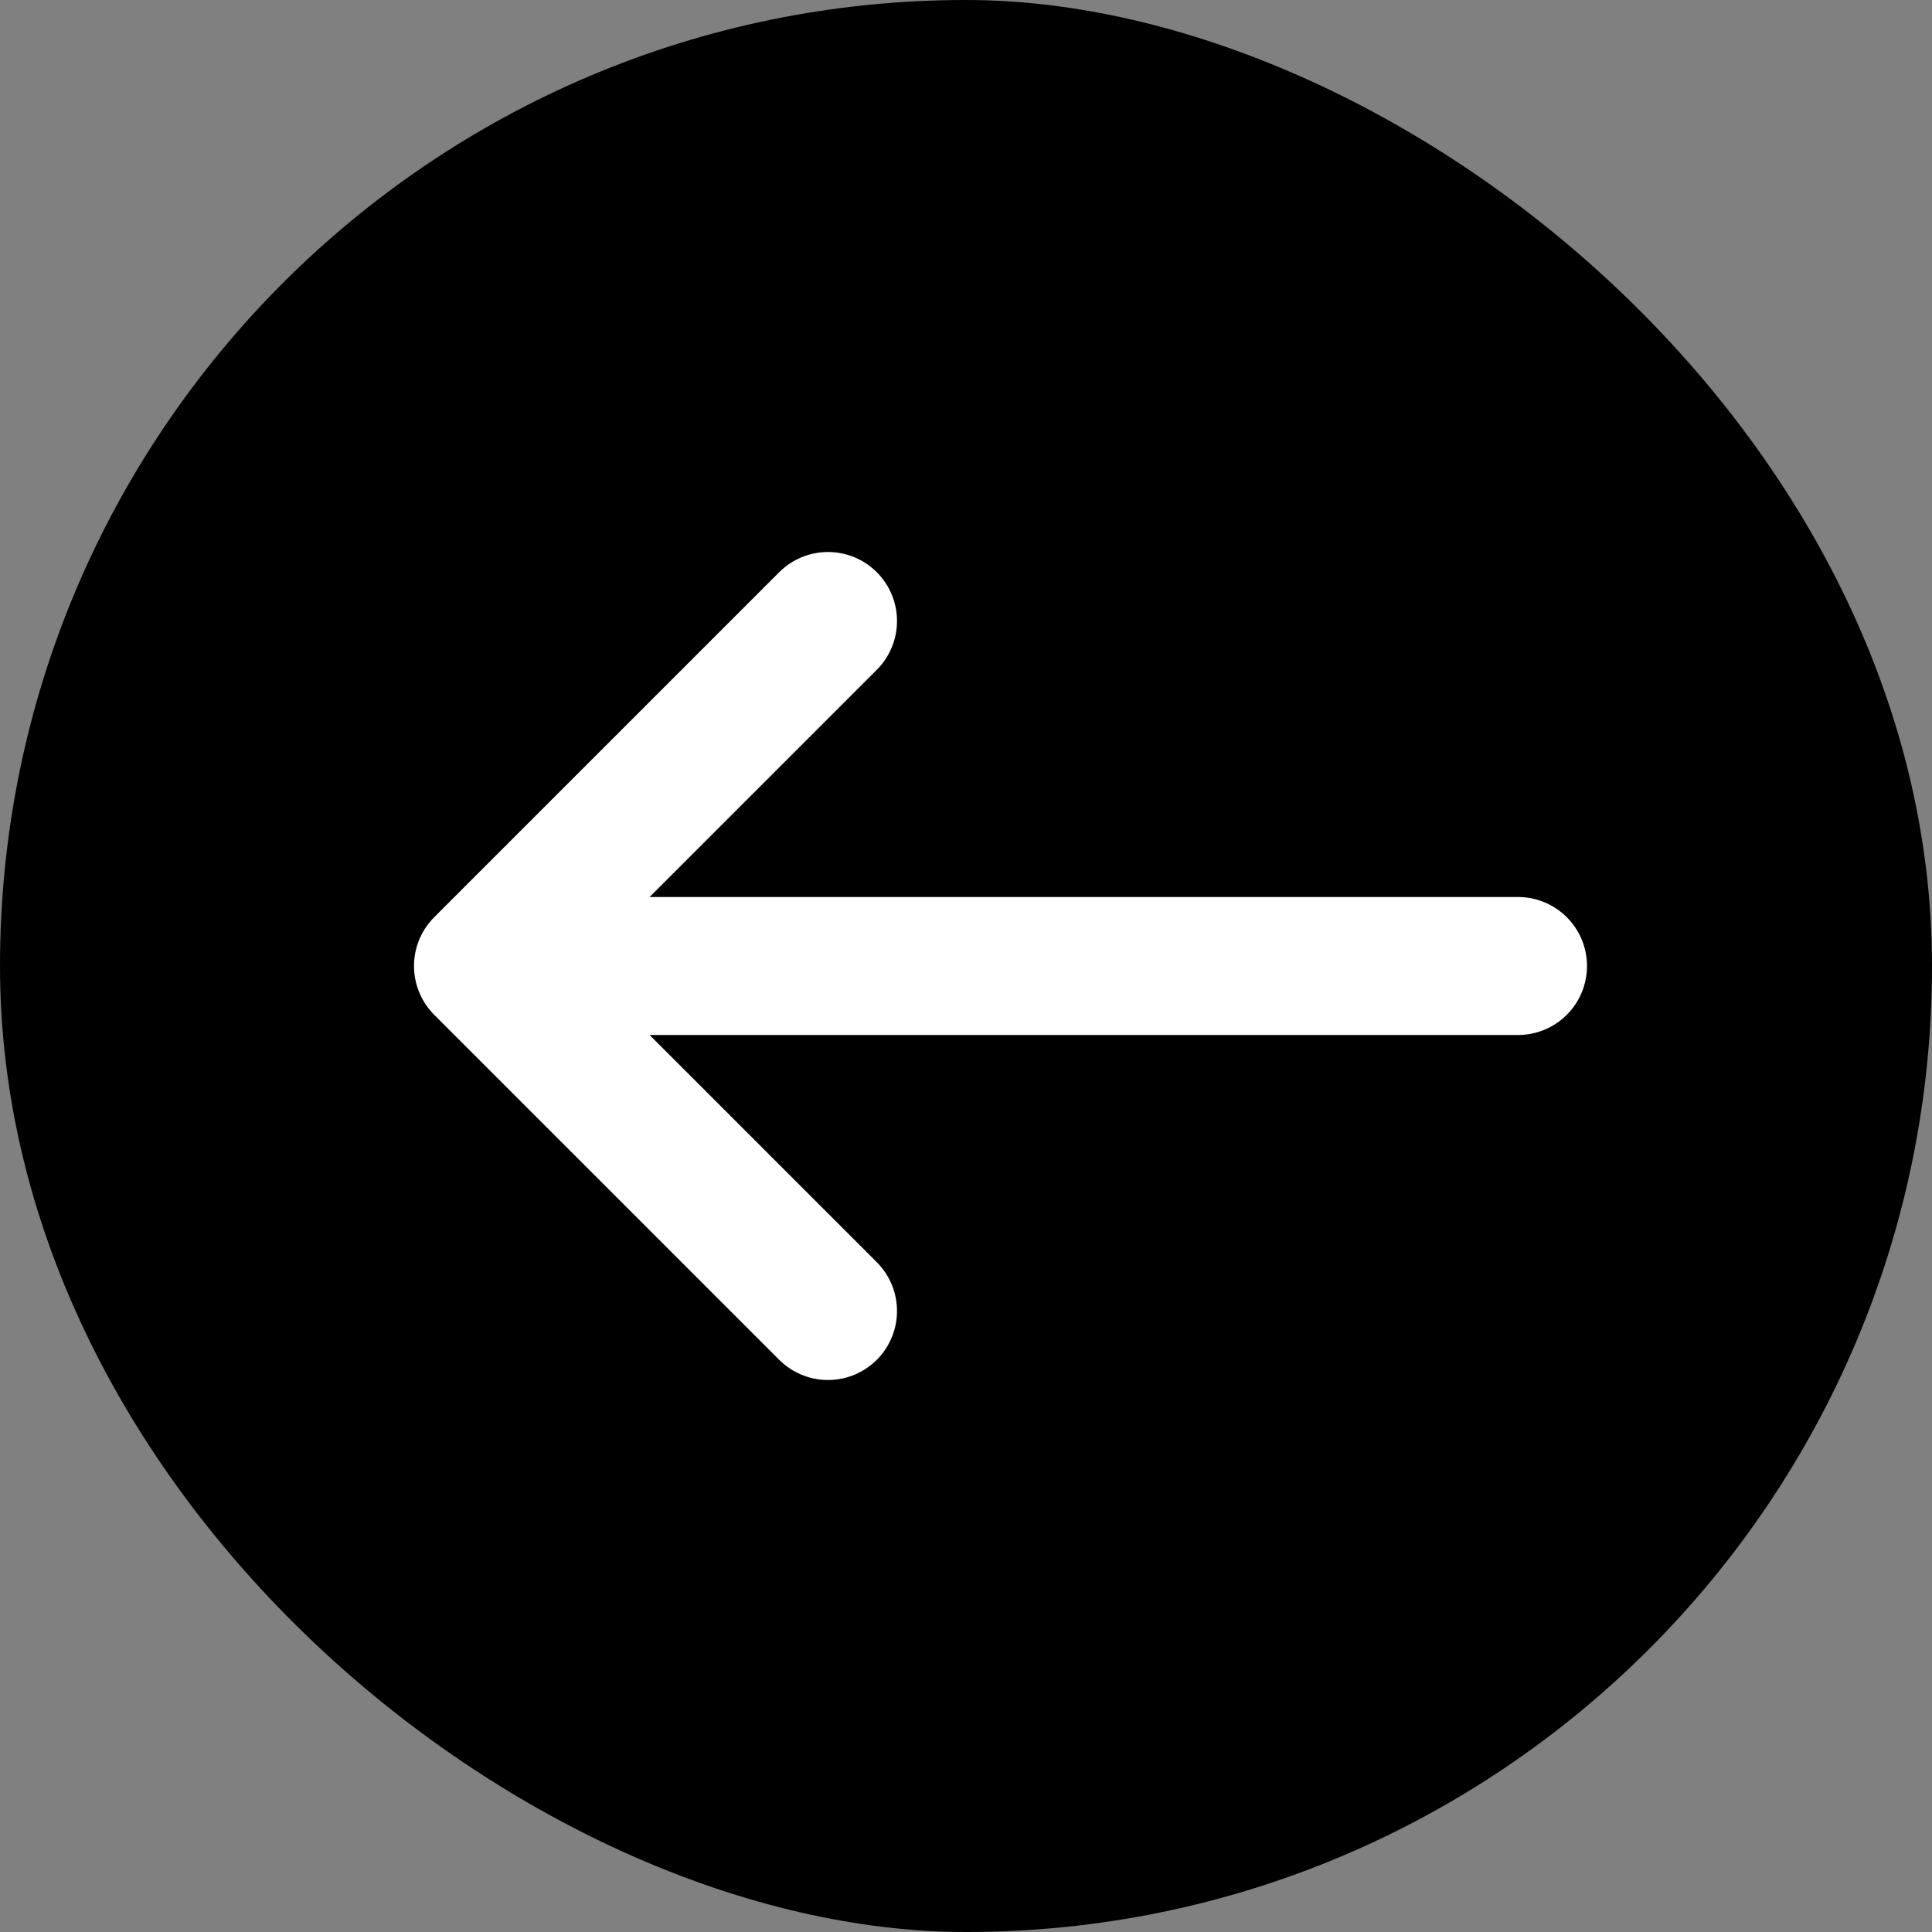 <svg width="28" height="28" viewBox="0 0 28 28" fill="none" xmlns="http://www.w3.org/2000/svg">
<rect x="0" y="0" width="28" height="28" fill="#808080" stroke="none"/>
<rect width="28" height="28" rx="14" transform="matrix(4.37114e-08 1 1 -4.37114e-08 0 0)" fill="#0000008c"/>
<path d="M7 14L22 14M7 14L12 9M7 14L12 19" stroke="white" stroke-width="2" stroke-linecap="round" stroke-linejoin="round"/>
</svg>
